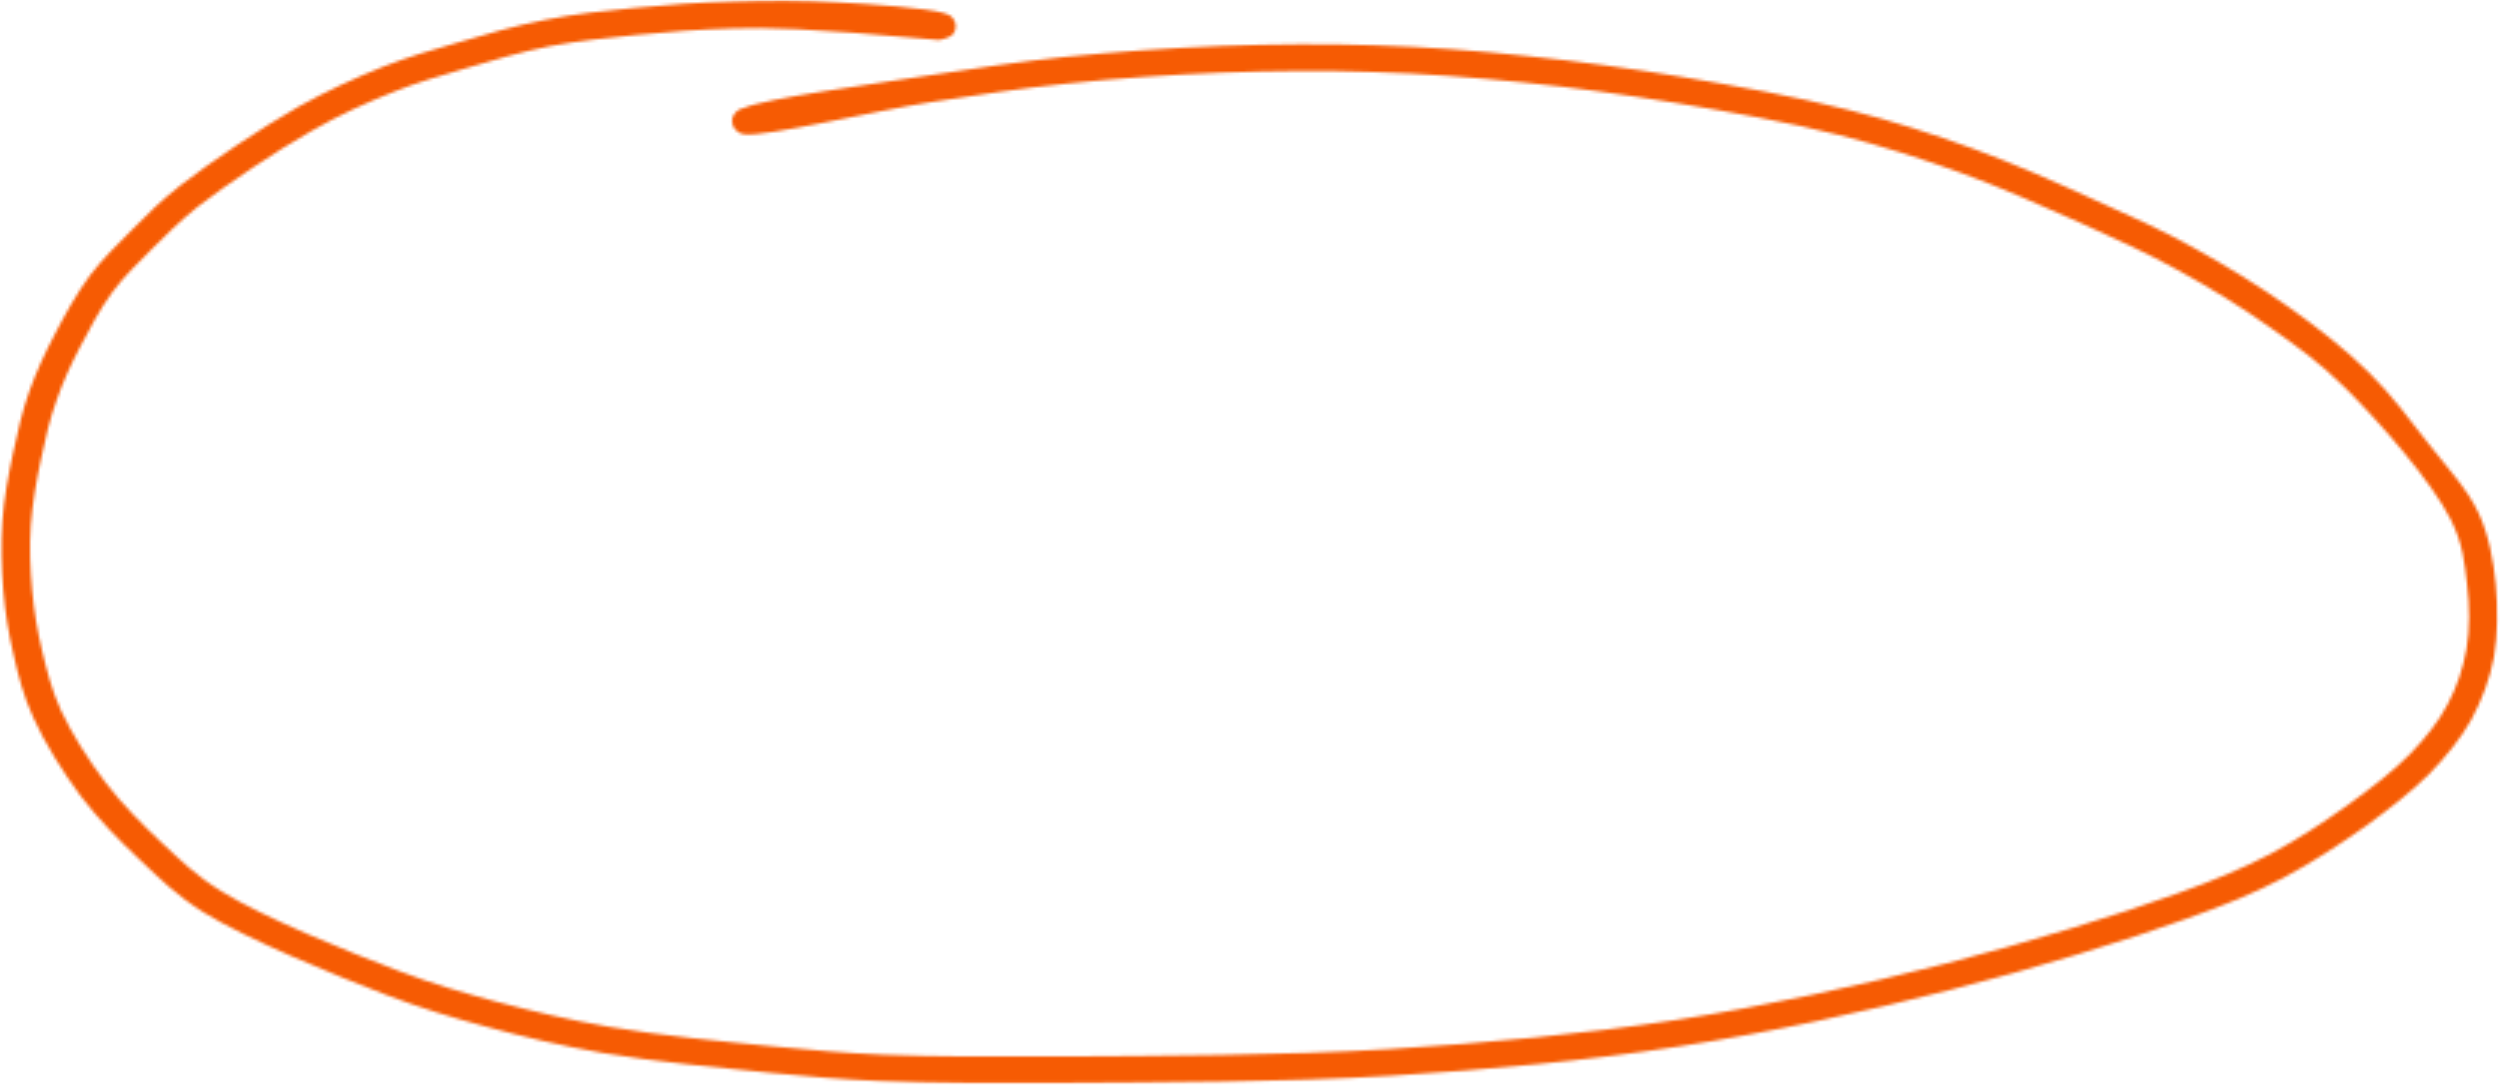 <?xml version="1.0" encoding="UTF-8"?> <svg xmlns="http://www.w3.org/2000/svg" width="833" height="362" viewBox="0 0 833 362" fill="none"><mask id="mask0_63_11" style="mask-type:luminance" maskUnits="userSpaceOnUse" x="0" y="0" width="833" height="362"><path d="M0 0H832.615V361.24H0V0Z" fill="white"></path></mask><g mask="url(#mask0_63_11)"><mask id="mask1_63_11" style="mask-type:luminance" maskUnits="userSpaceOnUse" x="0" y="0" width="833" height="361"><path d="M313.005 13.328C266.974 9.177 255.568 9.177 244.38 9.474C233.51 9.771 222.432 10.557 211.99 11.646C202.078 12.635 192.594 13.625 183.109 15.401C173.625 17.281 163.927 20.146 154.979 22.812C146.667 25.287 139.208 27.359 131.109 30.625C122.156 34.182 113.312 38.135 103.724 43.667C91.896 50.391 75.484 61.458 65.896 68.87C59.5 74.01 55.557 78.062 50.766 82.807C46.073 87.552 41.385 92 37.443 97.339C33.286 102.969 29.771 109.693 26.573 115.818C23.484 121.75 20.927 127.38 18.797 133.51C16.557 139.734 15.068 146.161 13.682 152.88C12.187 159.901 10.802 167.609 10.271 174.922C9.74 182.234 10.057 189.646 10.698 196.667C11.338 203.583 12.401 210.104 14 216.729C15.599 223.448 17.198 229.875 20.286 236.693C23.911 244.5 29.557 253.396 35.208 260.807C40.745 268.026 47.245 274.547 53.854 280.776C60.245 286.703 65.042 291.646 74.099 297.182C88.167 305.875 115.766 317.047 132.708 323.469C144.963 328.115 154.021 330.688 165.312 333.75C177.354 336.911 189.182 339.776 203.036 342.151C219.552 345.016 241.396 347.094 257.807 348.672C271.234 349.958 280.719 350.849 294.359 351.443C311.833 352.13 331.016 352.13 353.818 352.031C384.719 351.833 427.875 351.734 463.042 349.563C495.969 347.49 527.187 344.62 558.411 339.875C588.885 335.13 619.573 328.411 648.24 321.099C675.198 314.182 705.781 304.891 725.599 297.672C738.495 293.031 747.021 289.469 756.719 284.432C765.984 279.49 774.724 273.656 782.719 267.927C790.068 262.589 797.318 257.052 803.068 251.224C808.078 245.984 812.448 240.646 815.536 234.719C818.625 228.984 820.651 222.854 821.823 216.333C822.995 209.516 822.891 201.802 822.036 194.688C821.182 187.474 820.651 181.146 816.604 173.141C810.422 160.688 793.161 140.922 781.755 129.557C773.125 120.958 765.562 115.521 756.396 109.099C746.911 102.375 736.255 95.755 725.708 90.021C715.156 84.193 704.713 79.448 693.312 74.307C680.844 68.771 667.208 62.646 653.672 57.703C640.25 52.859 627.458 48.708 612.651 44.953C595.917 40.703 576.099 37.245 558.302 34.281C541.146 31.51 524.417 29.141 507.474 27.458C490.854 25.781 474.333 24.495 457.714 24C440.984 23.406 424.042 23.604 407.099 24.198C390.047 24.891 372.146 26.078 355.521 27.854C339.964 29.438 326.646 31.51 310.448 33.984C291.266 36.948 255.25 45.646 248.109 44.755C246.51 44.557 245.979 44.062 245.338 43.474C244.703 42.88 244.062 41.792 243.953 40.901C243.849 40.01 244.062 38.927 244.594 38.135C245.021 37.344 245.979 36.552 246.833 36.255C247.792 35.859 248.963 35.661 249.922 36.057C251.094 36.354 252.797 37.641 253.224 38.828C253.651 39.911 253.224 41.99 252.588 42.979C252.052 43.766 251.094 44.359 250.135 44.557C248.963 44.854 246.724 44.458 245.766 43.766C244.911 43.276 244.276 42.286 244.062 41.396C243.849 40.505 243.849 39.417 244.38 38.531C244.911 37.542 245.766 36.849 247.896 35.958C255.568 32.698 290.094 28.151 309.062 25.188C325.365 22.714 339.005 20.641 354.776 18.958C371.615 17.281 389.729 15.995 407.099 15.302C424.25 14.708 441.406 14.51 458.458 15.104C475.292 15.599 492.026 16.885 508.859 18.662C525.911 20.443 542.854 22.714 560.224 25.583C578.443 28.646 598.583 32.203 615.63 36.552C630.766 40.307 643.979 44.656 657.615 49.599C671.365 54.641 685.109 60.766 697.682 66.5C709.406 71.74 720.271 76.583 731.036 82.609C741.906 88.641 752.88 95.359 762.682 102.375C772.276 109.198 781.437 116.313 789.323 124.12C796.781 131.432 802.854 139.734 809.036 147.641C815.005 155.354 822.146 162.865 825.875 170.969C829.391 178.578 830.776 186.781 831.625 194.786C832.375 202.792 832.375 211.292 830.99 219C829.604 226.318 826.937 233.333 823.422 239.854C819.797 246.281 815.005 252.109 809.463 257.844C803.391 263.974 795.823 269.703 788.151 275.339C779.734 281.266 770.463 287.396 760.766 292.536C750.75 297.771 741.906 301.333 728.693 306.073C708.552 313.391 677.651 322.776 650.37 329.698C621.385 337.109 590.38 343.927 559.474 348.672C528.042 353.516 496.5 356.38 463.359 358.458C428.089 360.63 384.828 360.729 353.708 360.927C330.693 361.026 311.193 361.026 293.609 360.234C279.76 359.646 270.167 358.755 256.635 357.469C239.906 355.792 217.635 353.714 200.797 350.849C186.625 348.375 174.583 345.51 162.224 342.151C150.5 338.99 141.125 336.219 128.338 331.375C110.865 324.656 82.411 312.995 67.812 304C58.437 298.068 53.323 292.833 46.609 286.505C39.682 279.984 32.755 272.964 26.896 265.255C20.927 257.25 14.958 247.661 11.125 239.167C7.818 231.948 6.115 225.229 4.516 218.115C2.812 211.094 1.745 204.078 1.109 196.865C0.469 189.349 0.255 181.344 0.786 173.734C1.318 166.026 2.812 158.12 4.411 150.708C5.901 143.589 7.5 136.672 9.844 130.151C12.187 123.625 14.958 117.698 18.156 111.568C21.568 104.948 25.614 97.635 30.088 91.604C34.354 86.068 39.151 81.422 44.052 76.484C49.057 71.443 53.323 67.094 60.141 61.755C70.156 53.948 86.995 42.682 99.25 35.661C109.37 30.031 118.536 25.88 127.911 22.125C136.224 18.859 143.792 16.688 152.422 14.219C161.693 11.448 171.922 8.484 181.724 6.604C191.526 4.63 201.12 3.641 211.24 2.651C222.005 1.568 233.297 0.776 244.49 0.479C255.995 0.083 267.719 0.083 279.333 0.776C290.948 1.37 308.745 2.75 314.073 4.234C315.667 4.729 316.417 4.927 317.161 5.719C317.906 6.406 318.437 7.693 318.437 8.682C318.437 9.771 318.016 11.052 317.161 11.745C316.307 12.635 313.005 13.328 313.005 13.328Z" fill="white"></path></mask><g mask="url(#mask1_63_11)"><path d="M-3.474 -3.474H835.401V364.979H-3.474V-3.474Z" fill="#F65B03"></path></g></g></svg> 